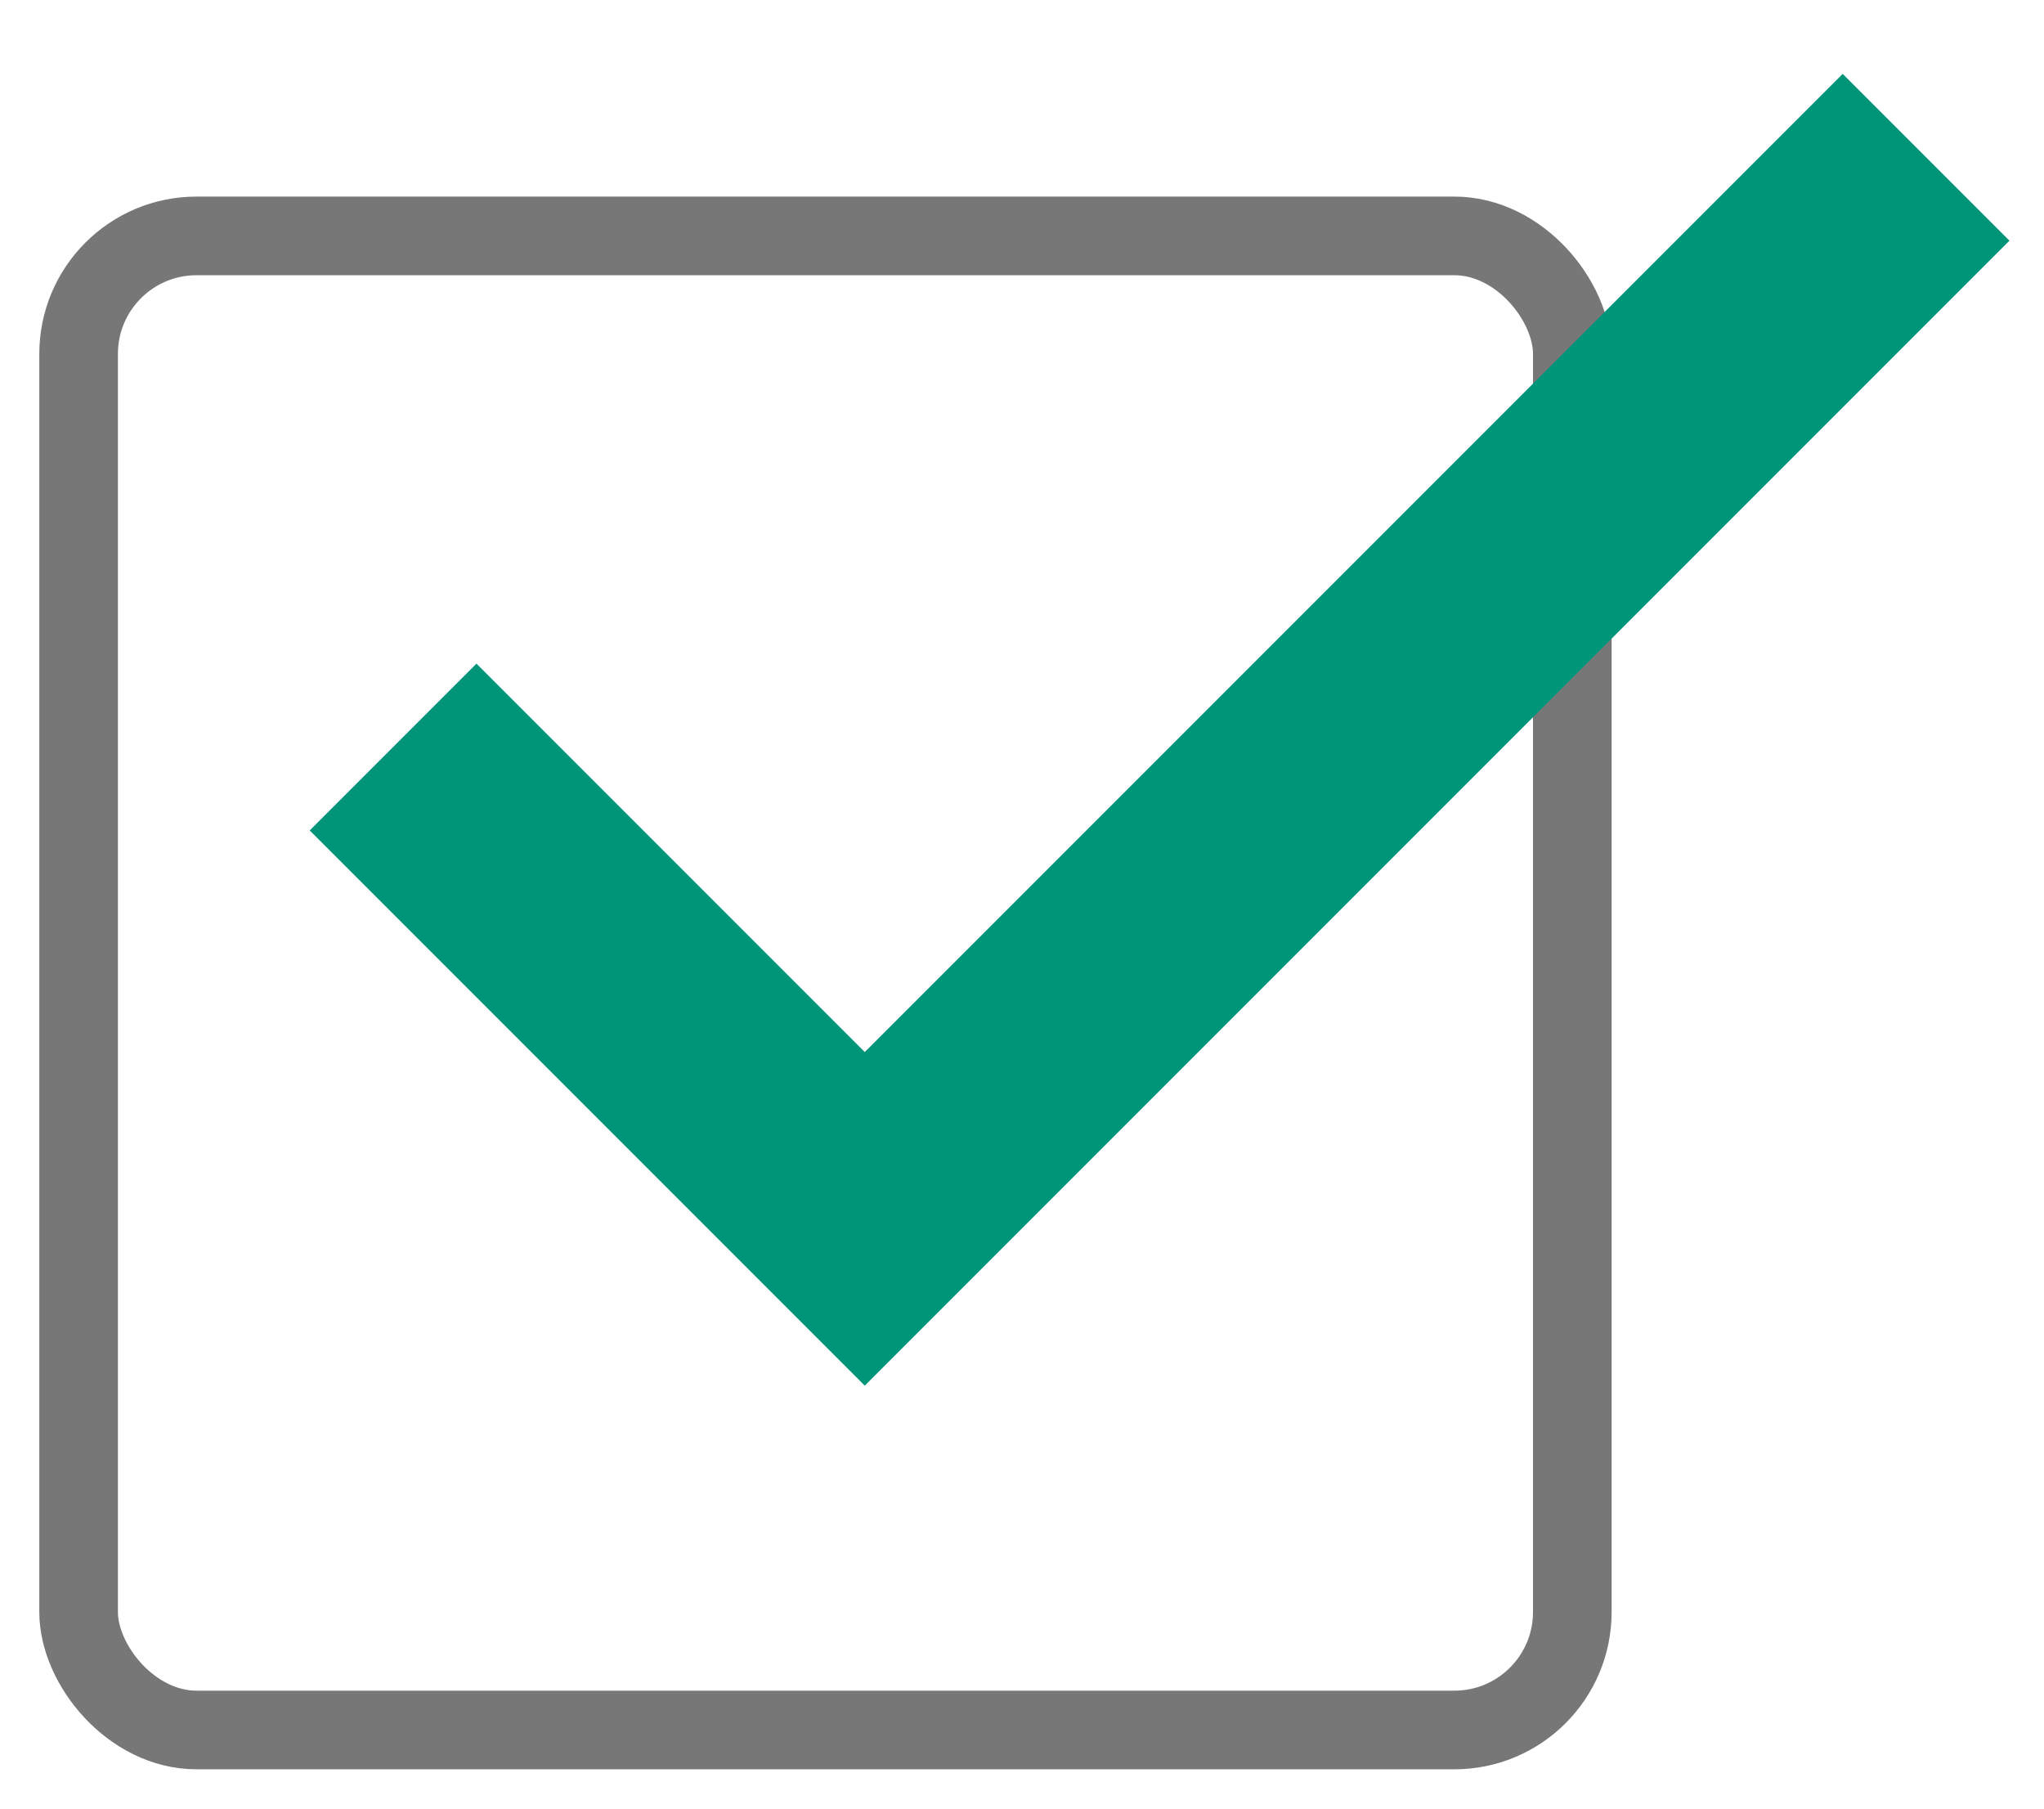 <svg  viewBox="0 0 26 23" fill="none" xmlns="http://www.w3.org/2000/svg">
<rect x="1" y="3" width="19" height="19" rx="1.5" stroke="#777777"/>
<path d="M5 9.5L11 15.5L24.5 2" stroke="#009478" stroke-width="3"/>
</svg>
